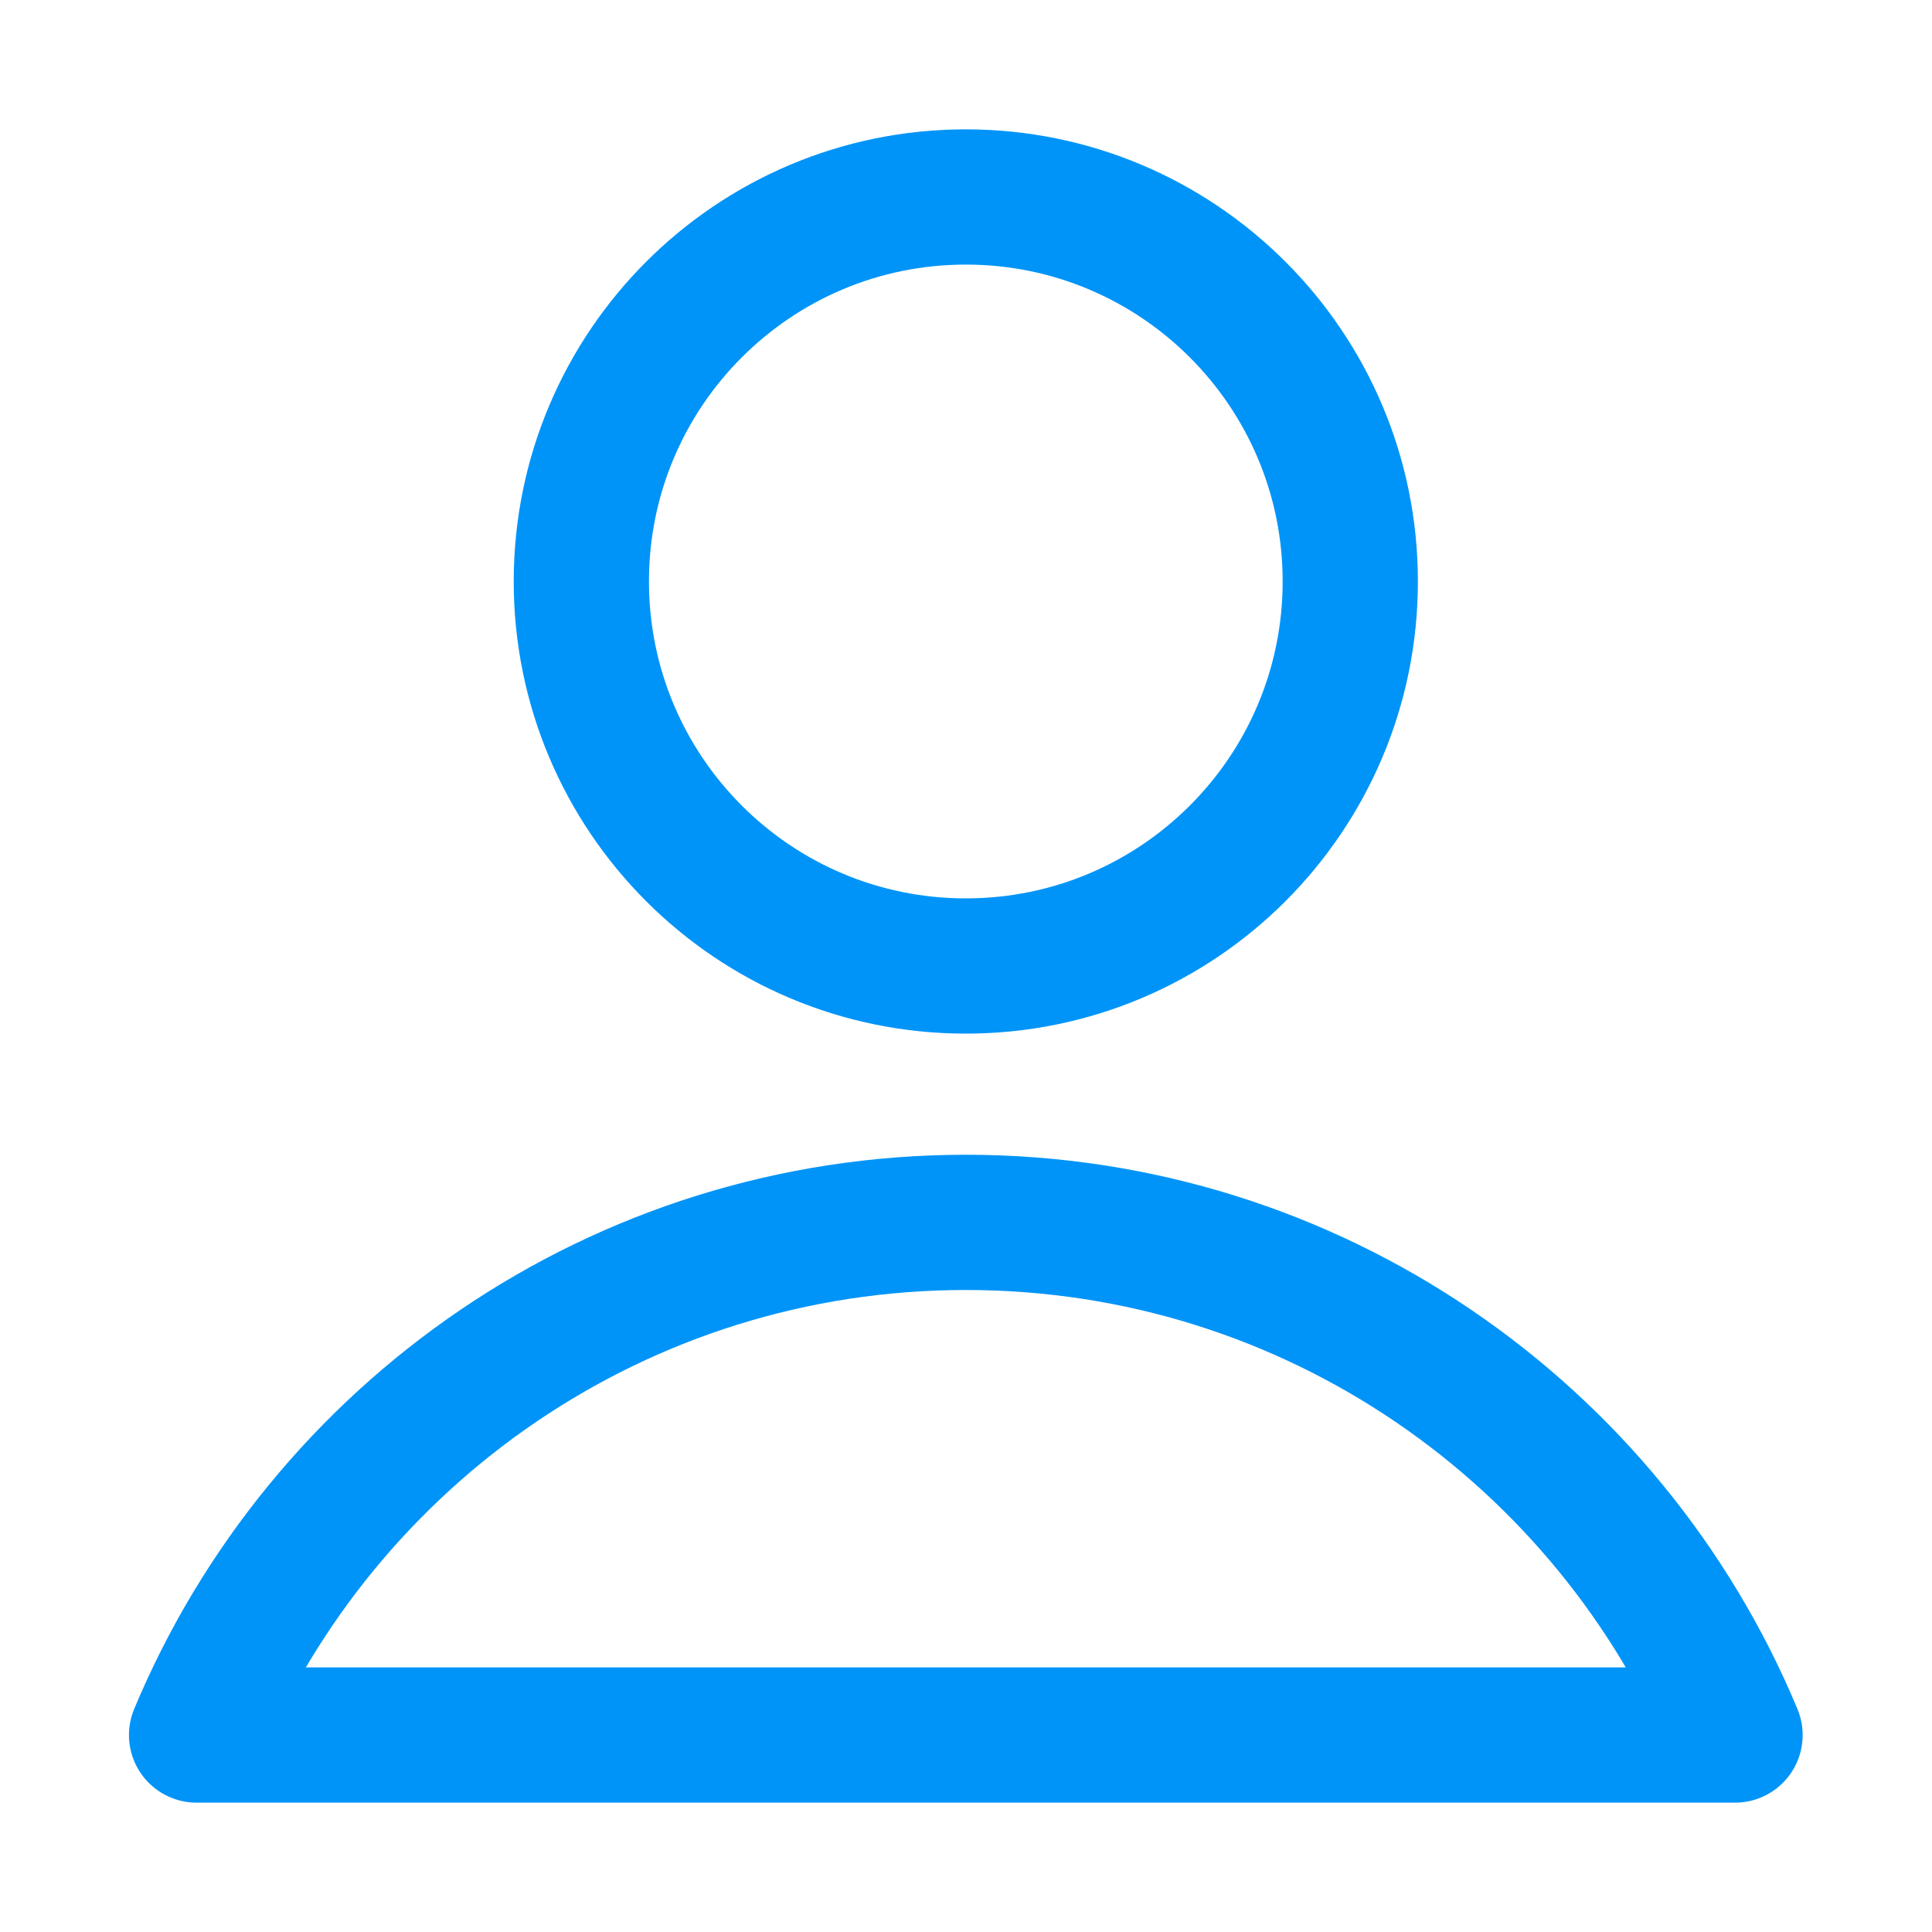 <svg width="20" height="20" viewBox="0 0 20 20" fill="none" xmlns="http://www.w3.org/2000/svg">
<g clip-path="url(#clip0_180_6707)">
<path d="M9.998 10C12.196 10 13.978 8.218 13.978 6.019C13.978 3.821 12.196 2.039 9.998 2.039C7.8 2.039 6.018 3.821 6.018 6.019C6.018 8.218 7.8 10 9.998 10Z" stroke="#0094F8" stroke-width="1.4" stroke-linecap="round" stroke-linejoin="round"/>
<path d="M9.998 12.654C6.411 12.654 3.335 14.845 2.035 17.961H17.961C16.662 14.845 13.586 12.654 9.998 12.654Z" stroke="#0094F8" stroke-width="1.4" stroke-linecap="round" stroke-linejoin="round"/>
</g>
<defs>
<clipPath id="clip0_180_6707">
<rect width="20" height="20" fill="white"/>
</clipPath>
</defs>
</svg>
